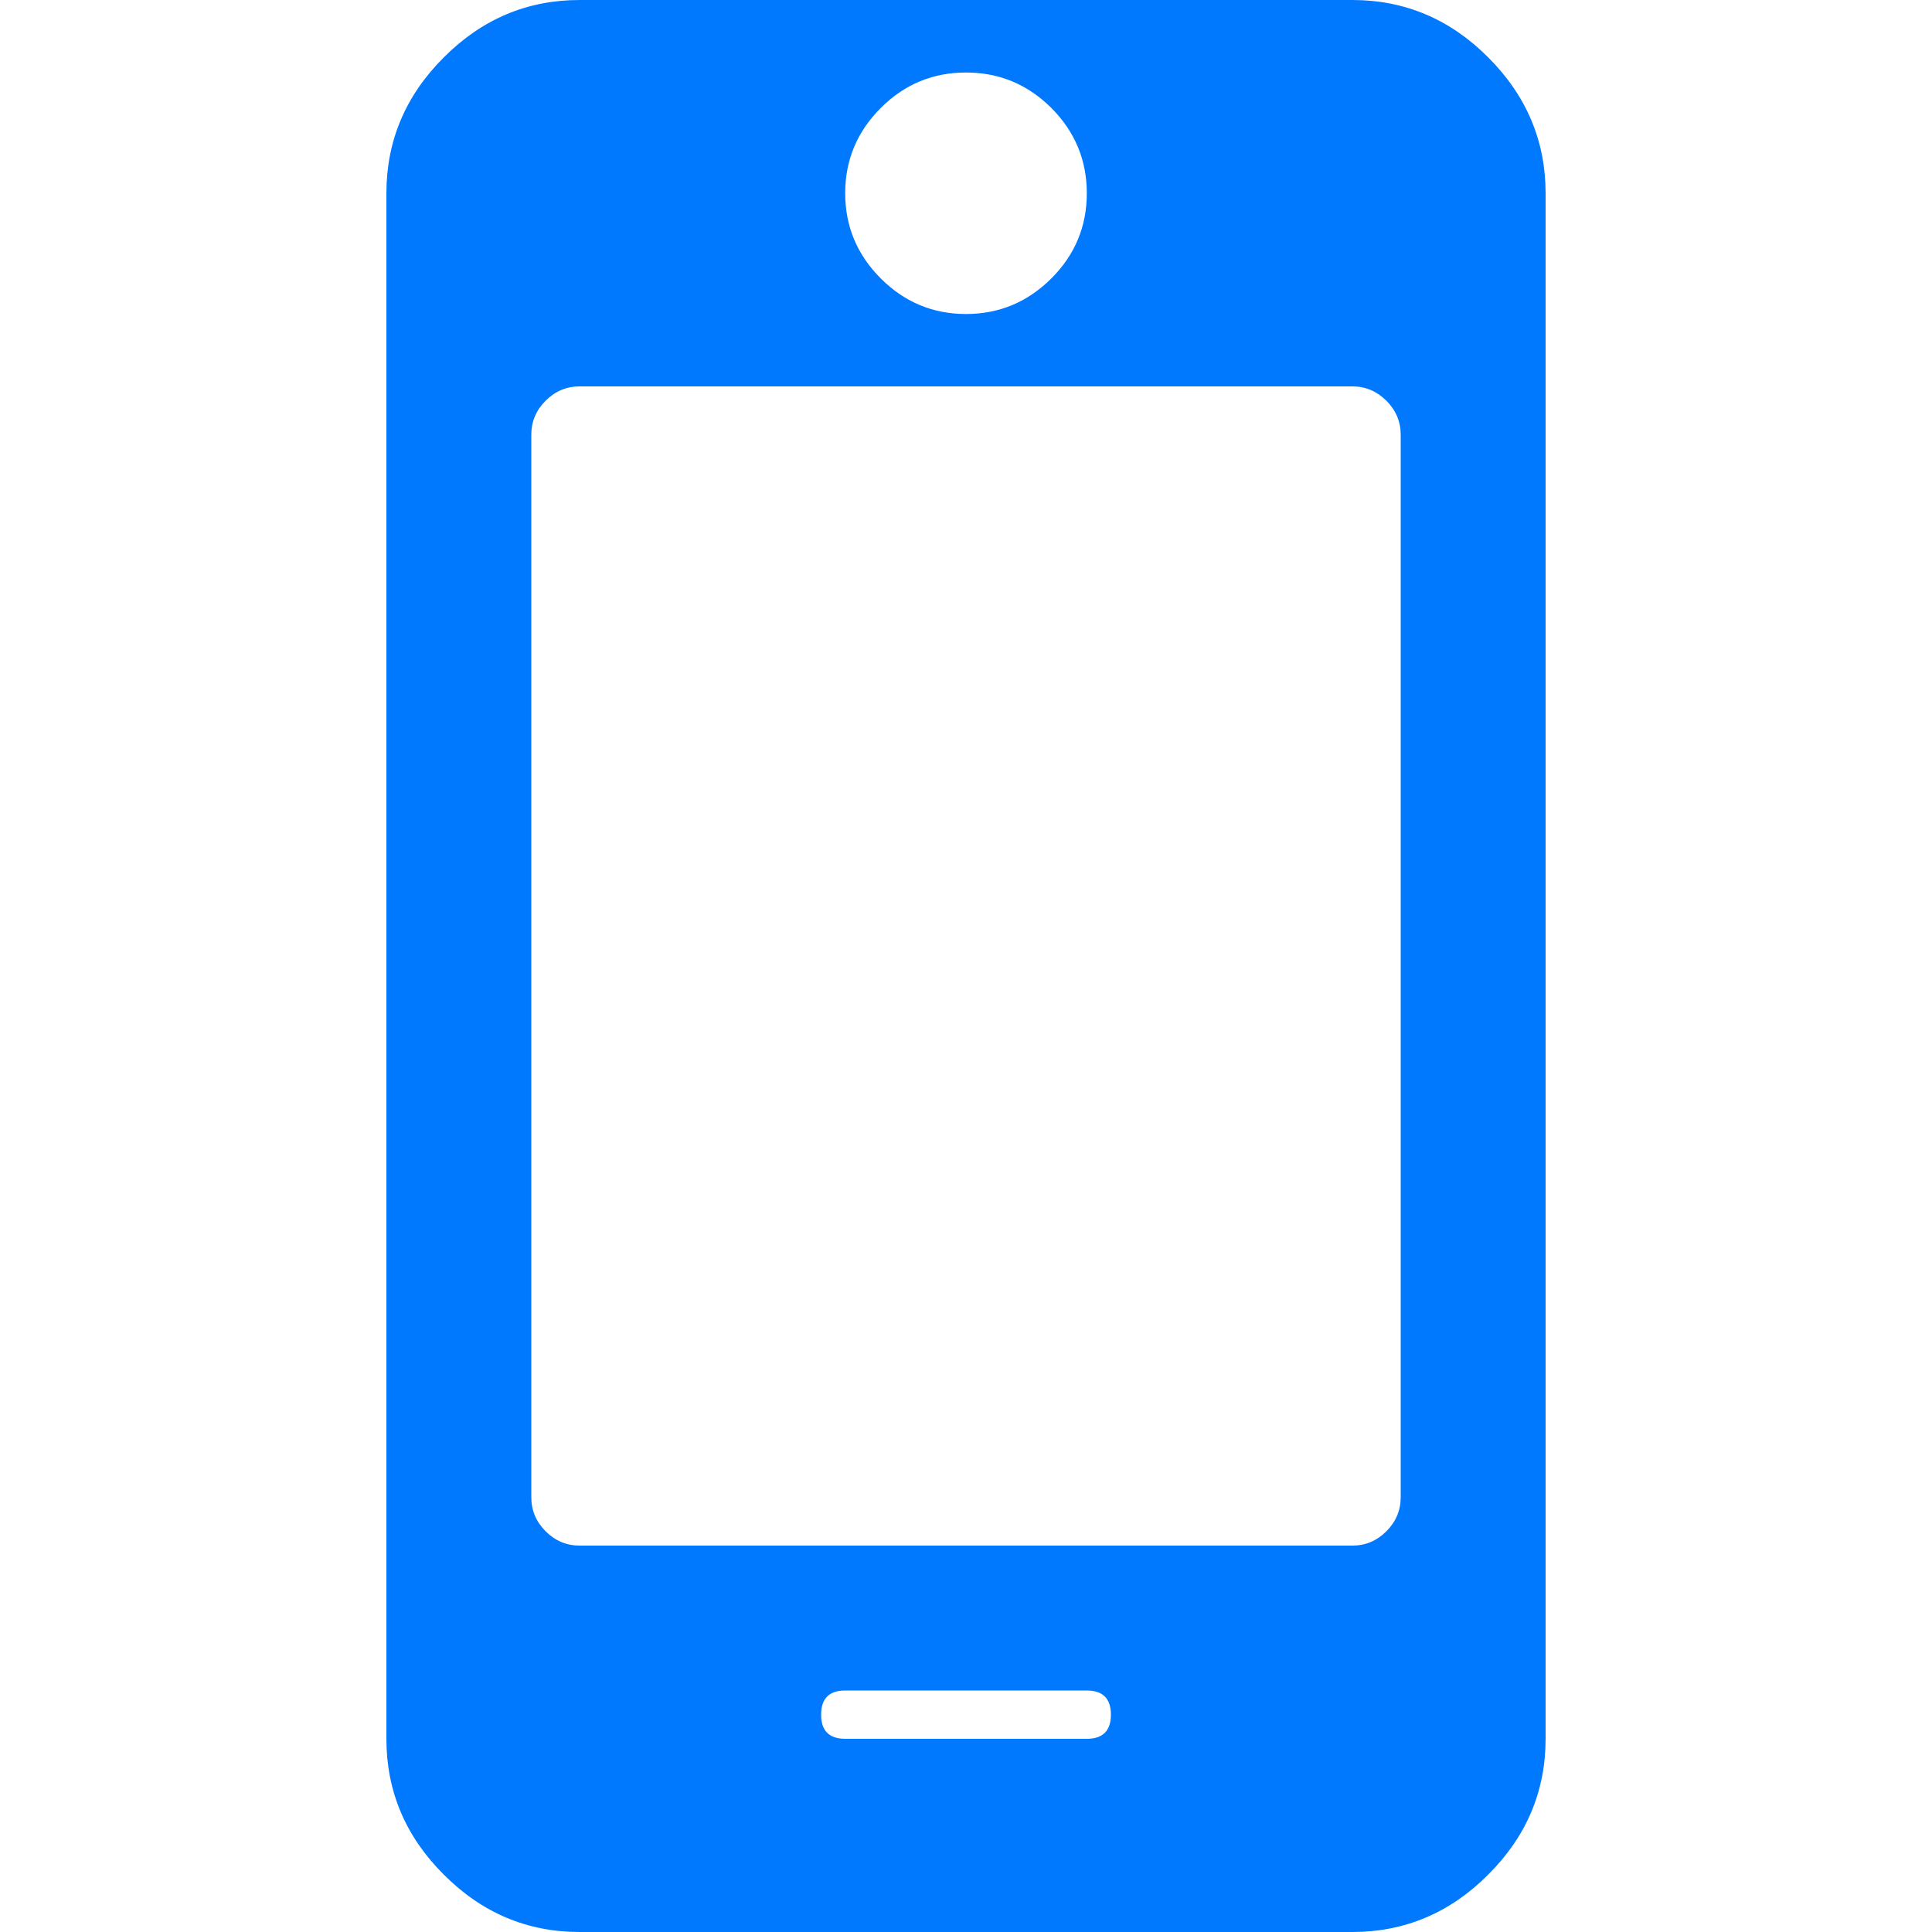 <svg width="17" height="17" viewBox="0 0 17 17" fill="none" xmlns="http://www.w3.org/2000/svg">
<path d="M13.095 16.495C12.759 16.832 12.36 17 11.9 17H5.1C4.639 17 4.241 16.832 3.905 16.495C3.568 16.159 3.4 15.761 3.4 15.3V1.7C3.4 1.24 3.568 0.841 3.905 0.505C4.241 0.168 4.639 0 5.1 0H11.9C12.36 0 12.759 0.168 13.095 0.505C13.431 0.841 13.6 1.24 13.6 1.7V15.3C13.6 15.761 13.432 16.159 13.095 16.495ZM7.437 15.3H9.563C9.704 15.3 9.775 15.229 9.775 15.088C9.775 14.946 9.704 14.875 9.563 14.875H7.437C7.296 14.875 7.225 14.946 7.225 15.088C7.225 15.229 7.296 15.3 7.437 15.3ZM9.251 0.95C9.042 0.742 8.792 0.638 8.5 0.638C8.208 0.638 7.958 0.742 7.75 0.95C7.542 1.158 7.437 1.408 7.437 1.7C7.437 1.992 7.542 2.242 7.75 2.45C7.958 2.658 8.208 2.763 8.5 2.763C8.792 2.763 9.042 2.658 9.251 2.45C9.459 2.242 9.563 1.992 9.563 1.7C9.563 1.408 9.458 1.158 9.251 0.95ZM12.325 3.825C12.325 3.71 12.283 3.61 12.199 3.526C12.114 3.442 12.015 3.4 11.9 3.4H5.1C4.985 3.4 4.885 3.442 4.801 3.526C4.717 3.61 4.675 3.71 4.675 3.825V13.175C4.675 13.29 4.717 13.39 4.801 13.474C4.885 13.558 4.985 13.6 5.1 13.6H11.9C12.015 13.6 12.115 13.558 12.199 13.474C12.283 13.39 12.325 13.29 12.325 13.175V3.825H12.325V3.825Z" fill="#0079FF"/>
</svg>
